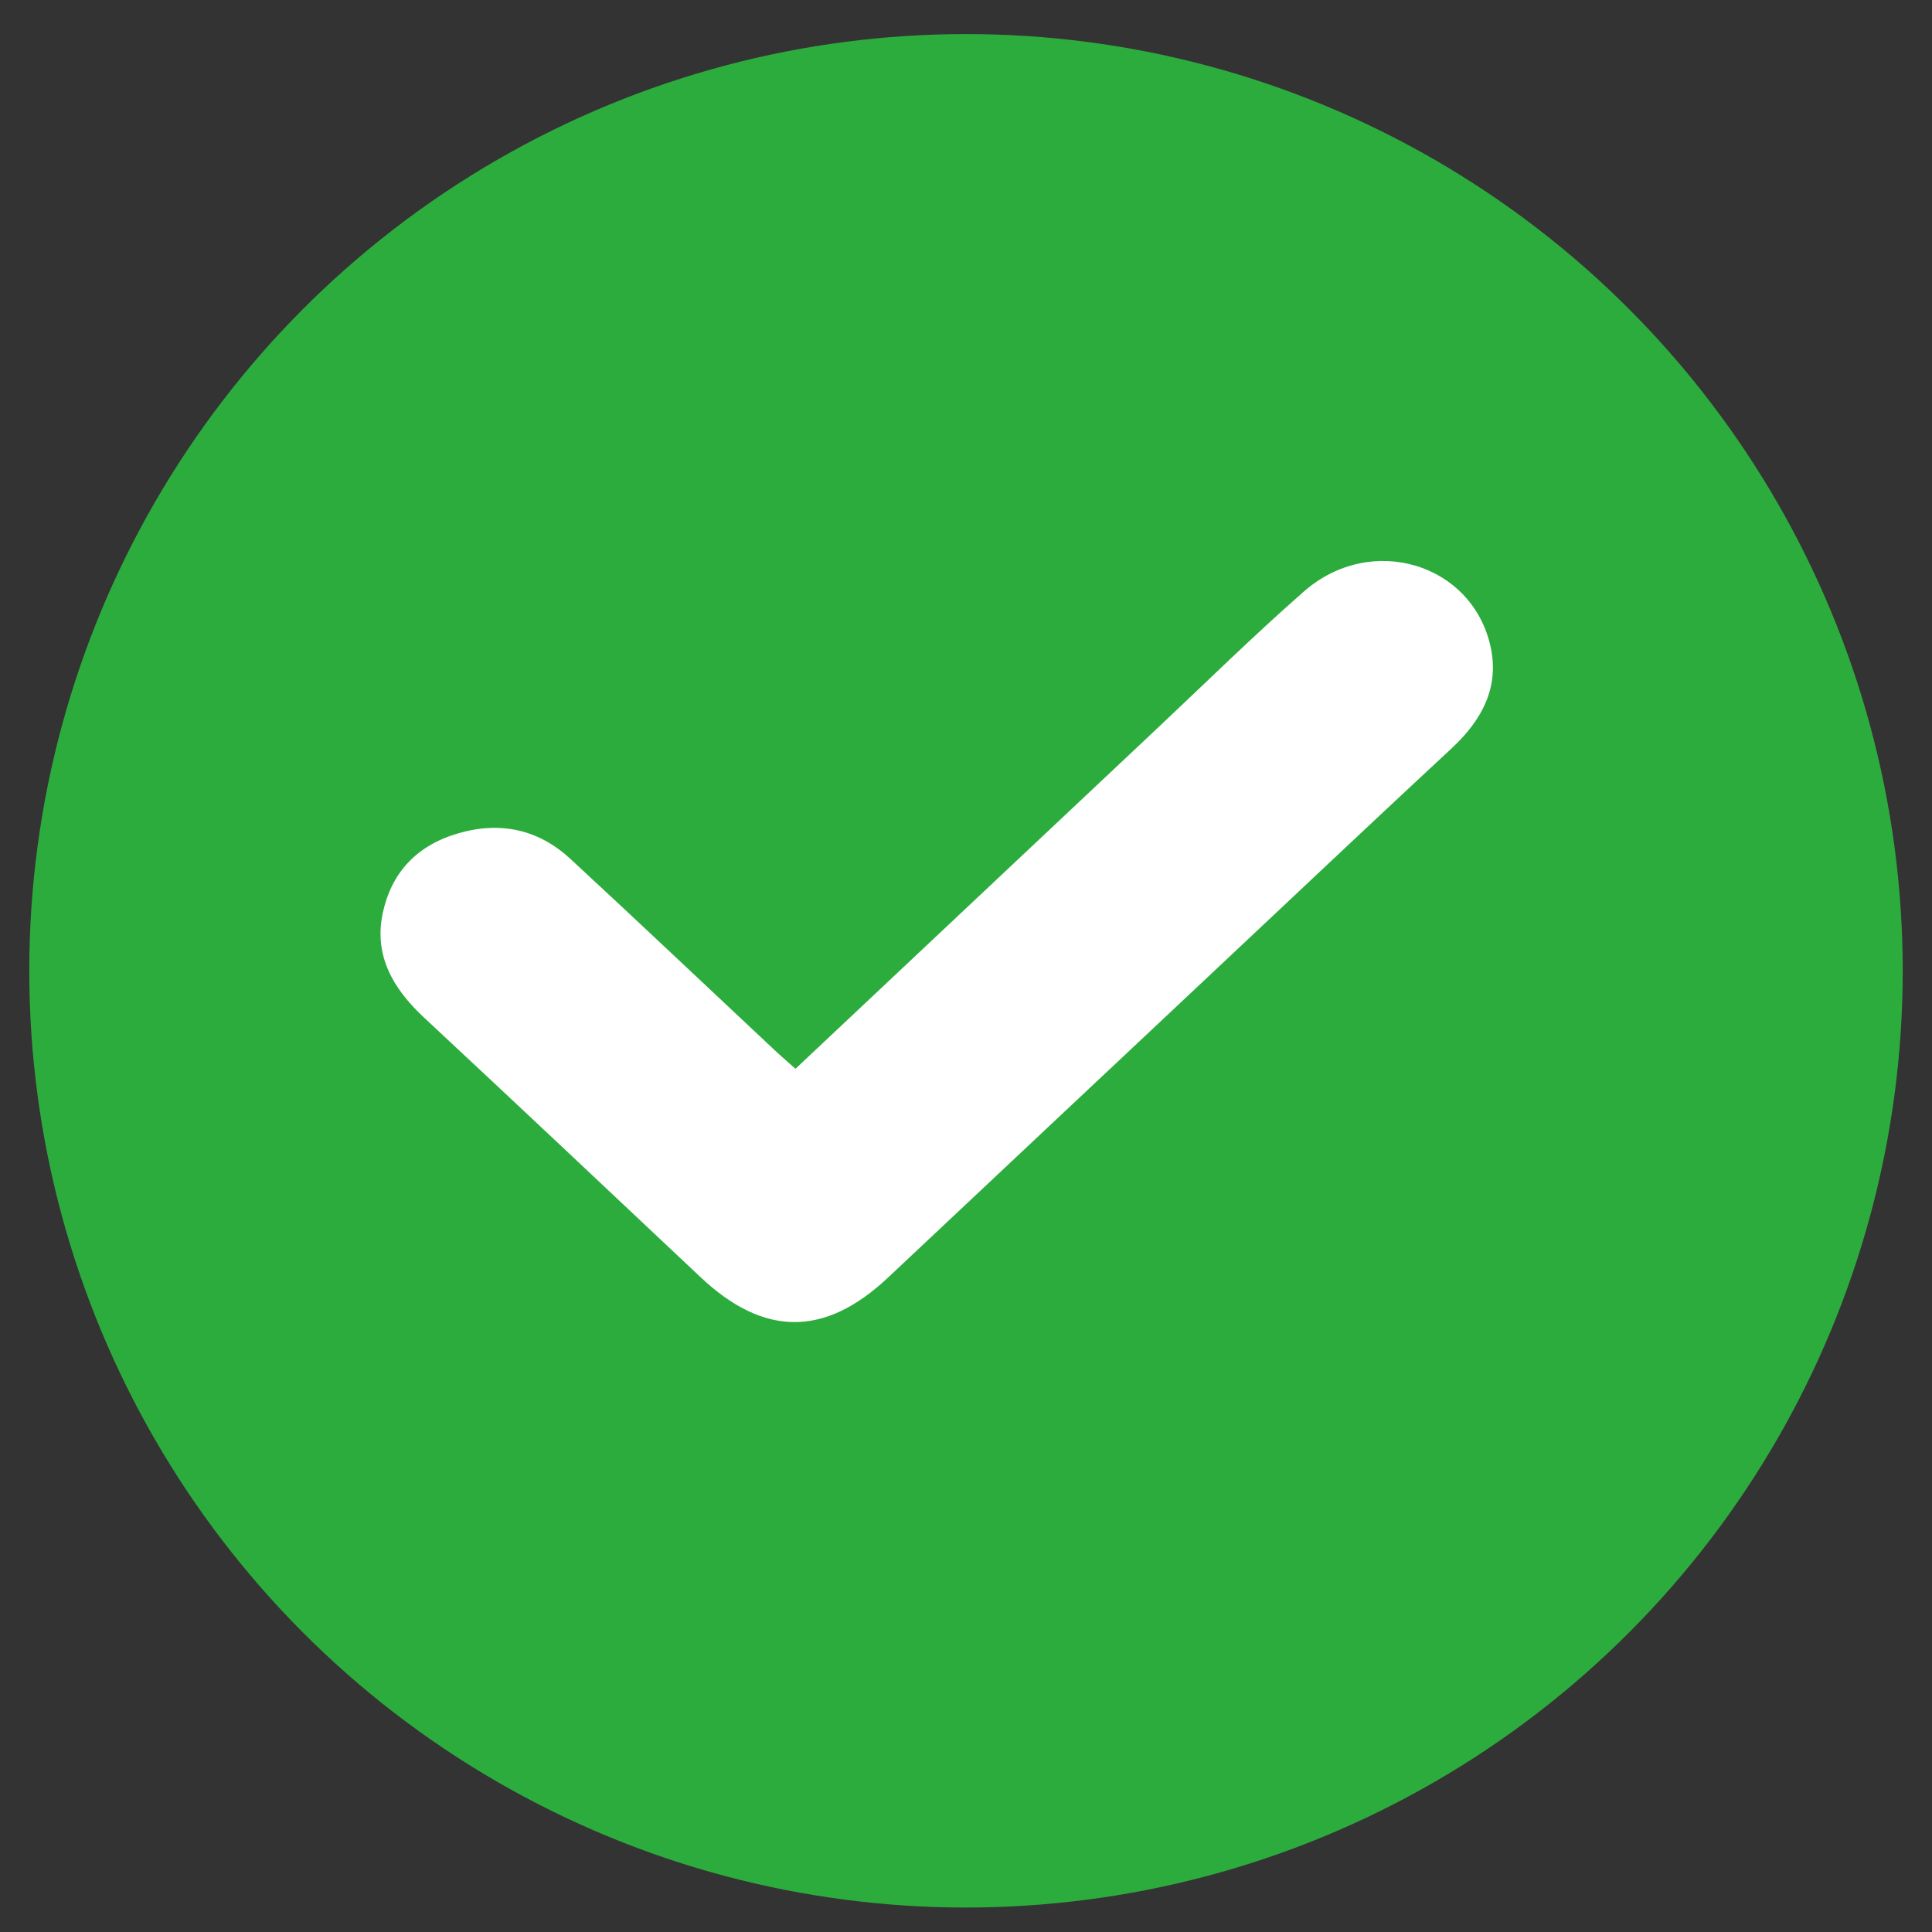 <svg width="33" height="33" viewBox="0 0 33 33" fill="none" xmlns="http://www.w3.org/2000/svg">
<rect x="0" y="0" width="33" height="33" fill="#333333" stroke="none"/>
<circle cx="16.5" cy="16.582" r="16" fill="#2DAC3E"/>
<path d="M13.587 18.256C15.664 16.301 17.703 14.381 19.743 12.463C20.583 11.673 21.404 10.864 22.273 10.102C23.42 9.097 25.153 9.621 25.462 11.055C25.609 11.738 25.318 12.294 24.802 12.775C23.407 14.071 22.025 15.378 20.638 16.681C18.815 18.395 16.99 20.107 15.168 21.822C14.086 22.839 13.047 22.835 11.964 21.813C10.394 20.334 8.824 18.854 7.246 17.384C6.709 16.884 6.384 16.32 6.538 15.595C6.683 14.917 7.106 14.445 7.82 14.236C8.547 14.021 9.2 14.17 9.74 14.668C10.907 15.747 12.059 16.839 13.218 17.925C13.325 18.026 13.438 18.123 13.587 18.255V18.256Z" fill="white"/>
</svg>
